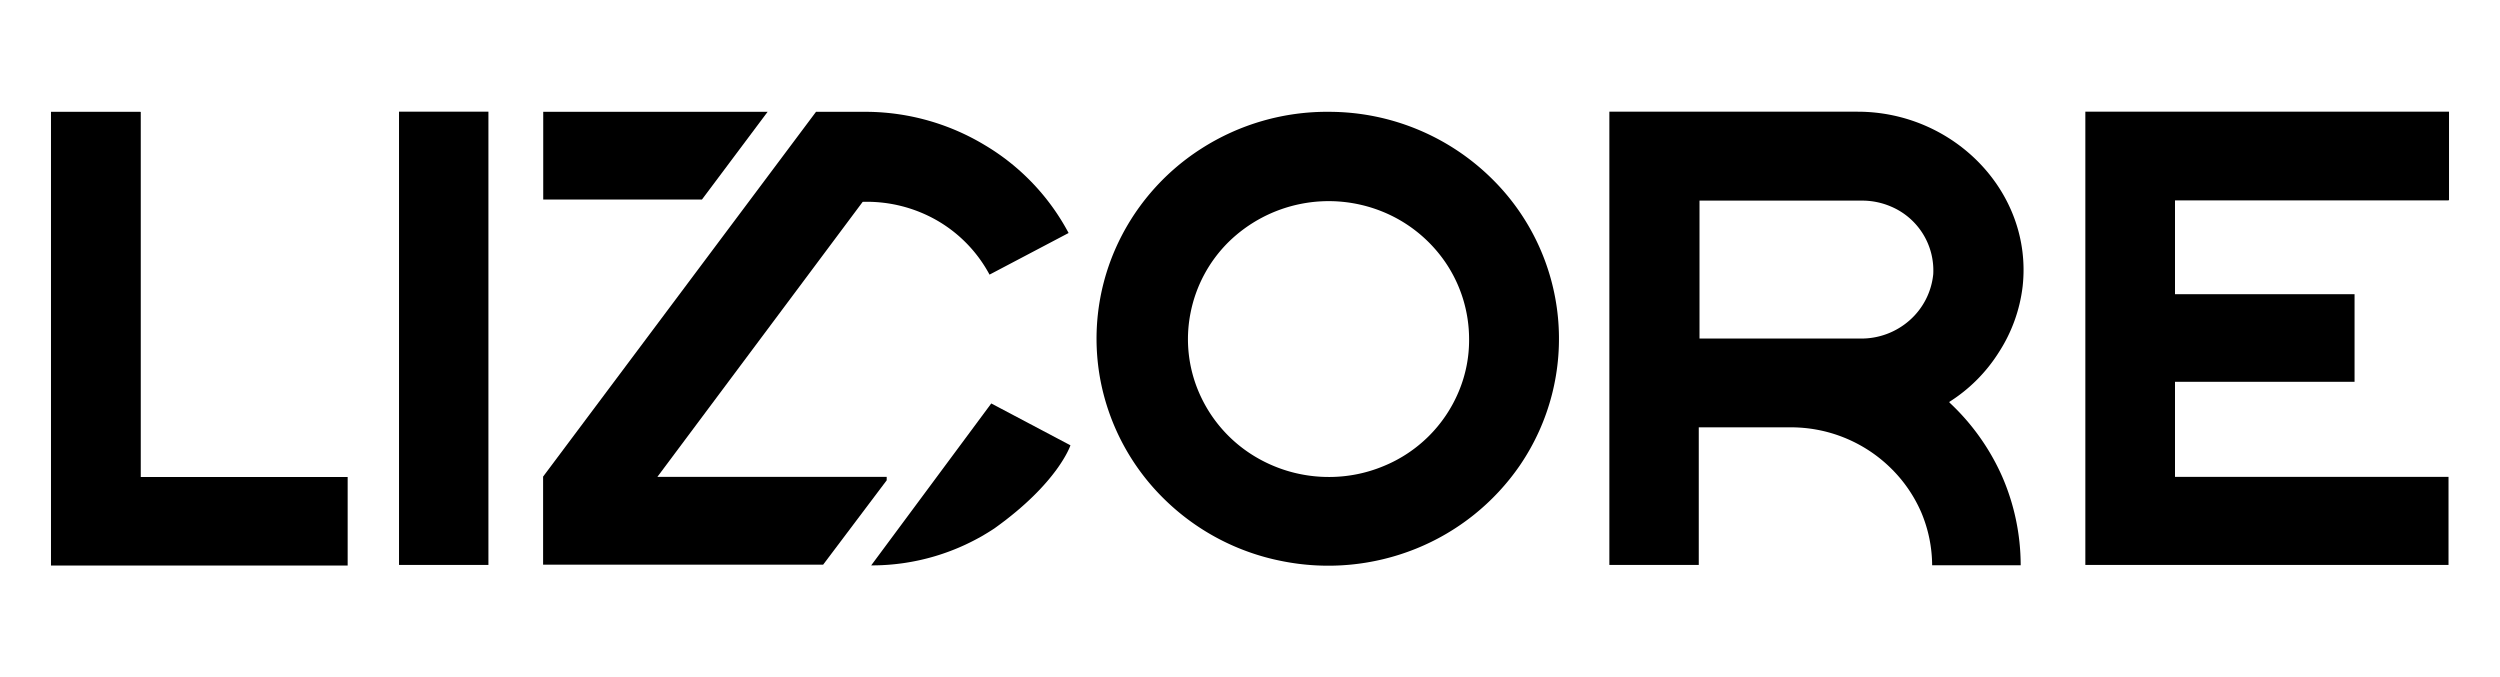 <svg id="Layer_1" data-name="Layer 1" xmlns="http://www.w3.org/2000/svg" viewBox="0 0 203 55"><path d="M11.4,9.08H4.14V45.92H28.23V38.73H11.43V9.1Z"/><path d="M39.66,9.07H32.4a0,0,0,0,0,0,0V45.87a0,0,0,0,0,0,0h7.26s0,0,0,0V9.1A0,0,0,0,0,39.66,9.07Z"/><path d="M198.86,16.23V9.07H169.33l0,0V45.87l0,0h29.49V38.72H176.61V31l0,0h14.58V23.89H176.61V16.27h22.21Z"/><path d="M108,9.08a18.91,18.91,0,0,0-10.47,3,18.51,18.51,0,0,0-7,8.22A18.13,18.13,0,0,0,89.38,31a18.33,18.33,0,0,0,5.1,9.47,18.79,18.79,0,0,0,9.61,5.09,19.05,19.05,0,0,0,10.87-1,18.74,18.74,0,0,0,8.46-6.78,18.23,18.23,0,0,0-2.24-23.23A18.83,18.83,0,0,0,108,9.08Zm0,29.65a11.64,11.64,0,0,1-6.37-1.83,11.24,11.24,0,0,1-4.26-5,10.92,10.92,0,0,1-.7-6.48,11.11,11.11,0,0,1,3.09-5.77,11.62,11.62,0,0,1,12.46-2.48,11.38,11.38,0,0,1,5.14,4.12,11.08,11.08,0,0,1,1.93,6.24,10.76,10.76,0,0,1-.84,4.26,11.2,11.2,0,0,1-6.11,6.06A11.48,11.48,0,0,1,108,38.73Z"/><path d="M164.24,23.24c.83-7.61-5.57-14.17-13.4-14.17H130.68l0,0V45.87l0,0h7.26V34.7l0,0h7.42a11.56,11.56,0,0,1,8.13,3.27A11.34,11.34,0,0,1,156,41.59a11.19,11.19,0,0,1,.89,4.31l0,0h7.19l0,0a18.11,18.11,0,0,0-1.51-7.22,18.37,18.37,0,0,0-4.28-6v-.05a12.86,12.86,0,0,0,4-4A12.55,12.55,0,0,0,164.24,23.24Zm-13.18,4.25H138l0,0V16.29l0,0h13.25a5.91,5.91,0,0,1,2.27.47,5.63,5.63,0,0,1,3.46,5.5A5.75,5.75,0,0,1,155.07,26a5.91,5.91,0,0,1-4,1.49Z"/><path d="M62.29,9.08H44.11l0,0v7.12l0,0H57l5.33-7.12h0v0h-.06Z"/><path d="M70.49,9.08H66.26L44.1,38.7v7.15l0,0H66.84L72,39v-.28H53.38s0,0,0,0L70.05,16.39h0a11.46,11.46,0,0,1,6,1.49,11.14,11.14,0,0,1,4.3,4.42h0l6.42-3.38v0a18.26,18.26,0,0,0-6.81-7.14A18.8,18.8,0,0,0,70.49,9.08Z"/><path d="M80.49,32.76,70.74,45.91a18,18,0,0,0,10-3c5.19-3.7,6.18-6.75,6.18-6.75Z"/></svg>